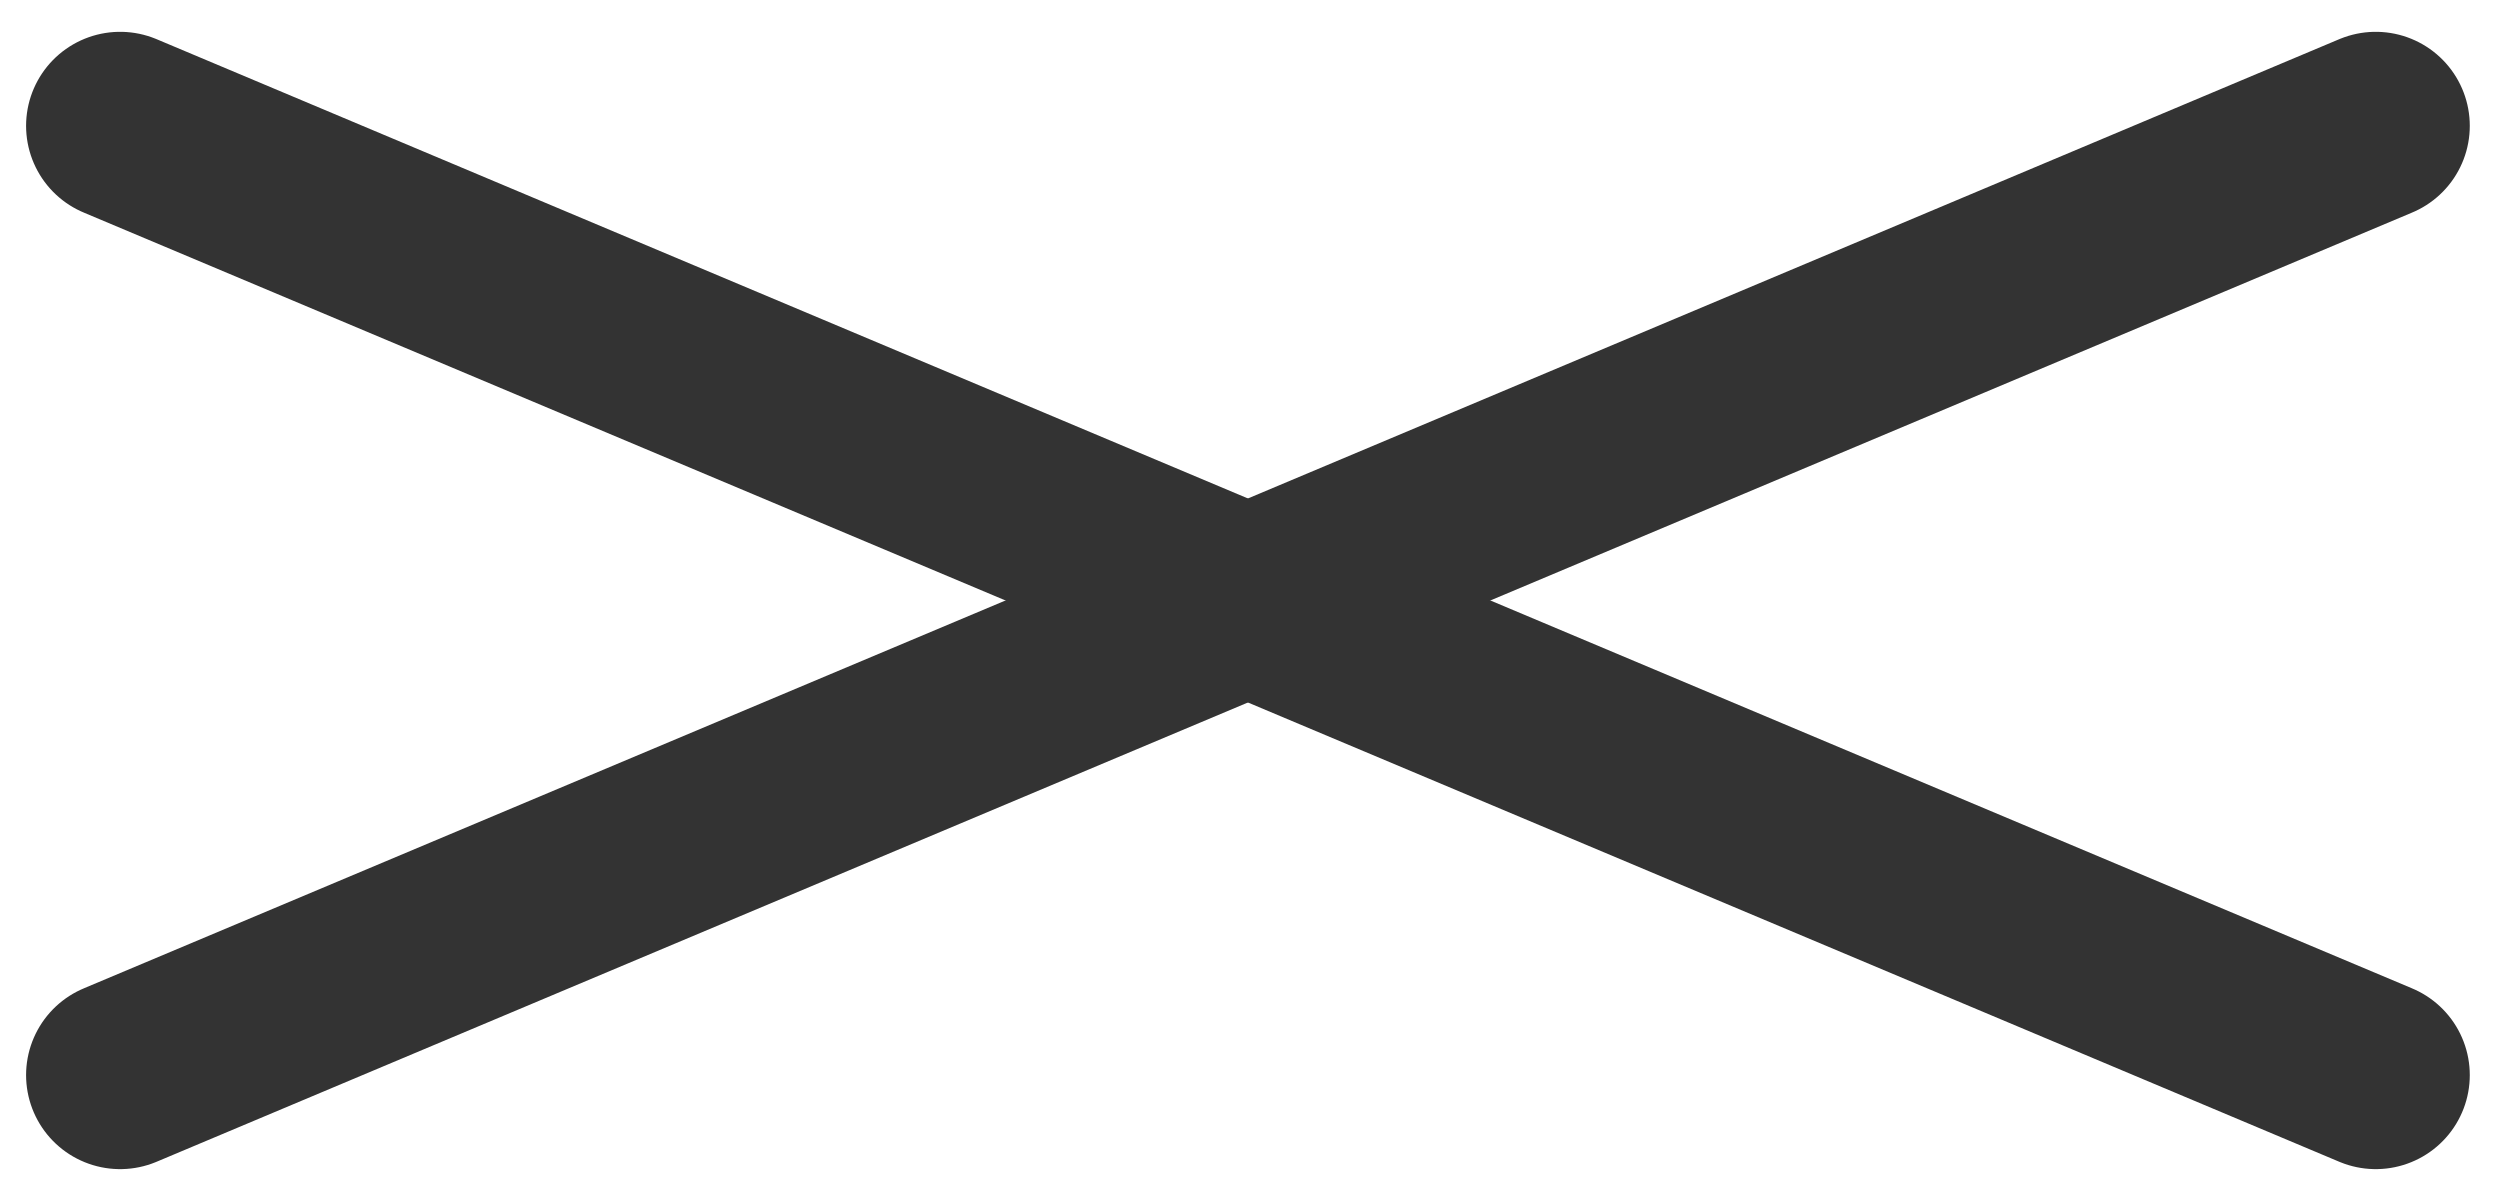 <?xml version="1.0" encoding="utf-8"?>
<!-- Generator: Adobe Illustrator 27.2.0, SVG Export Plug-In . SVG Version: 6.00 Build 0)  -->
<svg version="1.1" id="レイヤー_1" xmlns="http://www.w3.org/2000/svg" xmlns:xlink="http://www.w3.org/1999/xlink" x="0px"
	 y="0px" viewBox="0 0 26.6 12.8" style="enable-background:new 0 0 26.6 12.8;" xml:space="preserve">
<style type="text/css">
	.st0{fill:none;stroke:#333333;stroke-width:2.001;stroke-linecap:round;stroke-miterlimit:4.002;}
</style>
<g id="グループ_649" transform="translate(-7814.222 -425.061)">
	<line id="線_51" class="st0" x1="7815.5" y1="426.4" x2="7839.5" y2="436.5"/>
	<line id="線_52" class="st0" x1="7839.5" y1="426.4" x2="7815.5" y2="436.5"/>
</g>
</svg>
